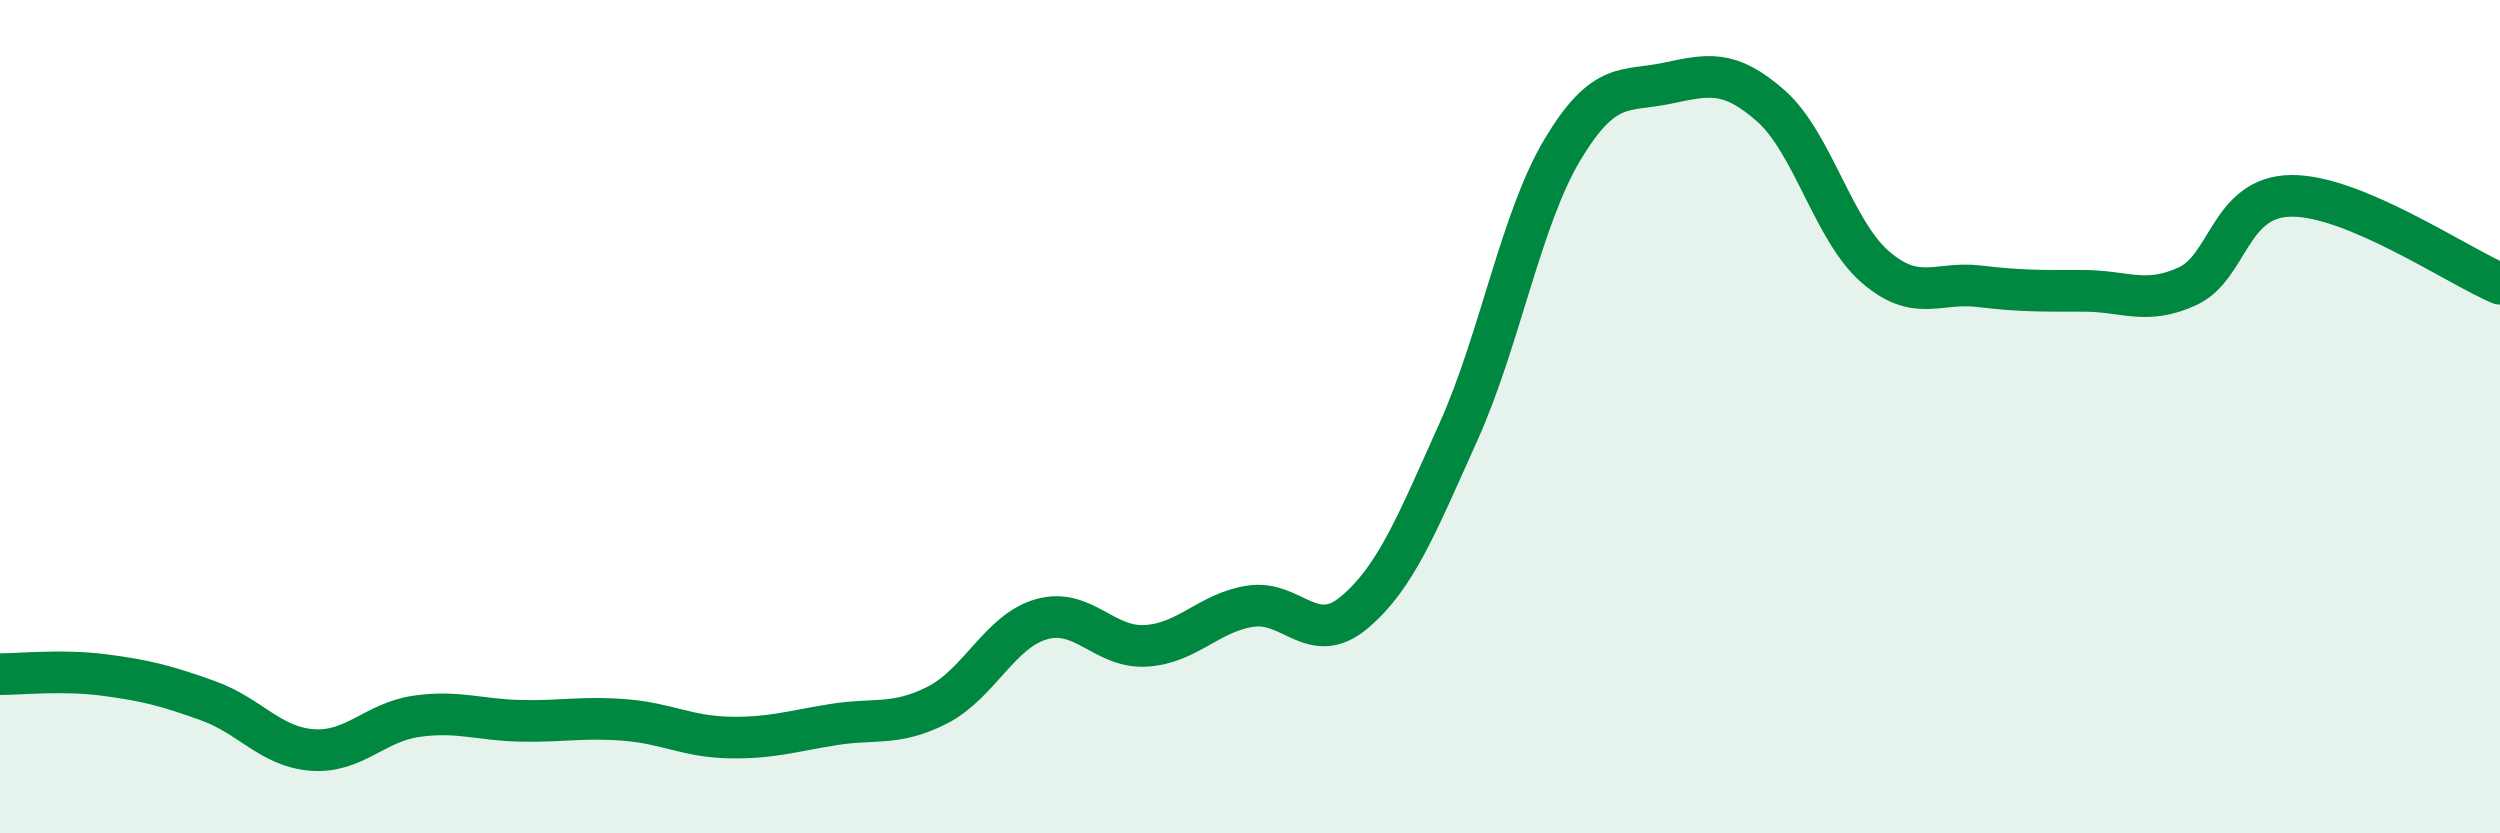 
    <svg width="60" height="20" viewBox="0 0 60 20" xmlns="http://www.w3.org/2000/svg">
      <path
        d="M 0,16.18 C 0.5,16.18 1.5,16.07 2.5,16.2 C 3.5,16.33 4,16.46 5,16.82 C 6,17.18 6.5,17.93 7.5,18 C 8.5,18.07 9,17.33 10,17.19 C 11,17.05 11.5,17.28 12.5,17.3 C 13.5,17.32 14,17.2 15,17.28 C 16,17.36 16.5,17.68 17.5,17.7 C 18.5,17.72 19,17.55 20,17.39 C 21,17.23 21.5,17.43 22.5,16.92 C 23.5,16.41 24,15.14 25,14.86 C 26,14.58 26.5,15.56 27.5,15.5 C 28.5,15.44 29,14.71 30,14.55 C 31,14.39 31.5,15.54 32.5,14.7 C 33.5,13.86 34,12.59 35,10.37 C 36,8.15 36.5,5.26 37.5,3.59 C 38.5,1.92 39,2.21 40,2 C 41,1.79 41.5,1.66 42.5,2.54 C 43.5,3.42 44,5.53 45,6.4 C 46,7.27 46.5,6.75 47.5,6.87 C 48.5,6.99 49,6.98 50,6.98 C 51,6.98 51.5,7.33 52.5,6.87 C 53.5,6.41 53.5,4.71 55,4.7 C 56.5,4.69 59,6.39 60,6.81L60 20L0 20Z"
        fill="#008740"
        opacity="0.1"
        stroke-linecap="round"
        stroke-linejoin="round"
      />
      <path
        d="M 0,16.18 C 0.5,16.18 1.5,16.07 2.5,16.2 C 3.5,16.33 4,16.46 5,16.82 C 6,17.18 6.5,17.93 7.5,18 C 8.5,18.07 9,17.33 10,17.19 C 11,17.05 11.5,17.28 12.5,17.3 C 13.5,17.32 14,17.2 15,17.28 C 16,17.36 16.5,17.68 17.5,17.7 C 18.5,17.72 19,17.55 20,17.39 C 21,17.23 21.5,17.43 22.5,16.92 C 23.5,16.41 24,15.14 25,14.86 C 26,14.58 26.5,15.56 27.5,15.5 C 28.5,15.44 29,14.71 30,14.55 C 31,14.39 31.5,15.54 32.5,14.7 C 33.5,13.86 34,12.59 35,10.37 C 36,8.15 36.5,5.26 37.5,3.59 C 38.5,1.92 39,2.21 40,2 C 41,1.79 41.5,1.66 42.5,2.54 C 43.5,3.42 44,5.53 45,6.4 C 46,7.27 46.5,6.75 47.5,6.87 C 48.5,6.99 49,6.98 50,6.98 C 51,6.98 51.5,7.33 52.5,6.87 C 53.5,6.41 53.5,4.71 55,4.7 C 56.5,4.69 59,6.39 60,6.81"
        stroke="#008740"
        stroke-width="1"
        fill="none"
        stroke-linecap="round"
        stroke-linejoin="round"
      />
    </svg>
  